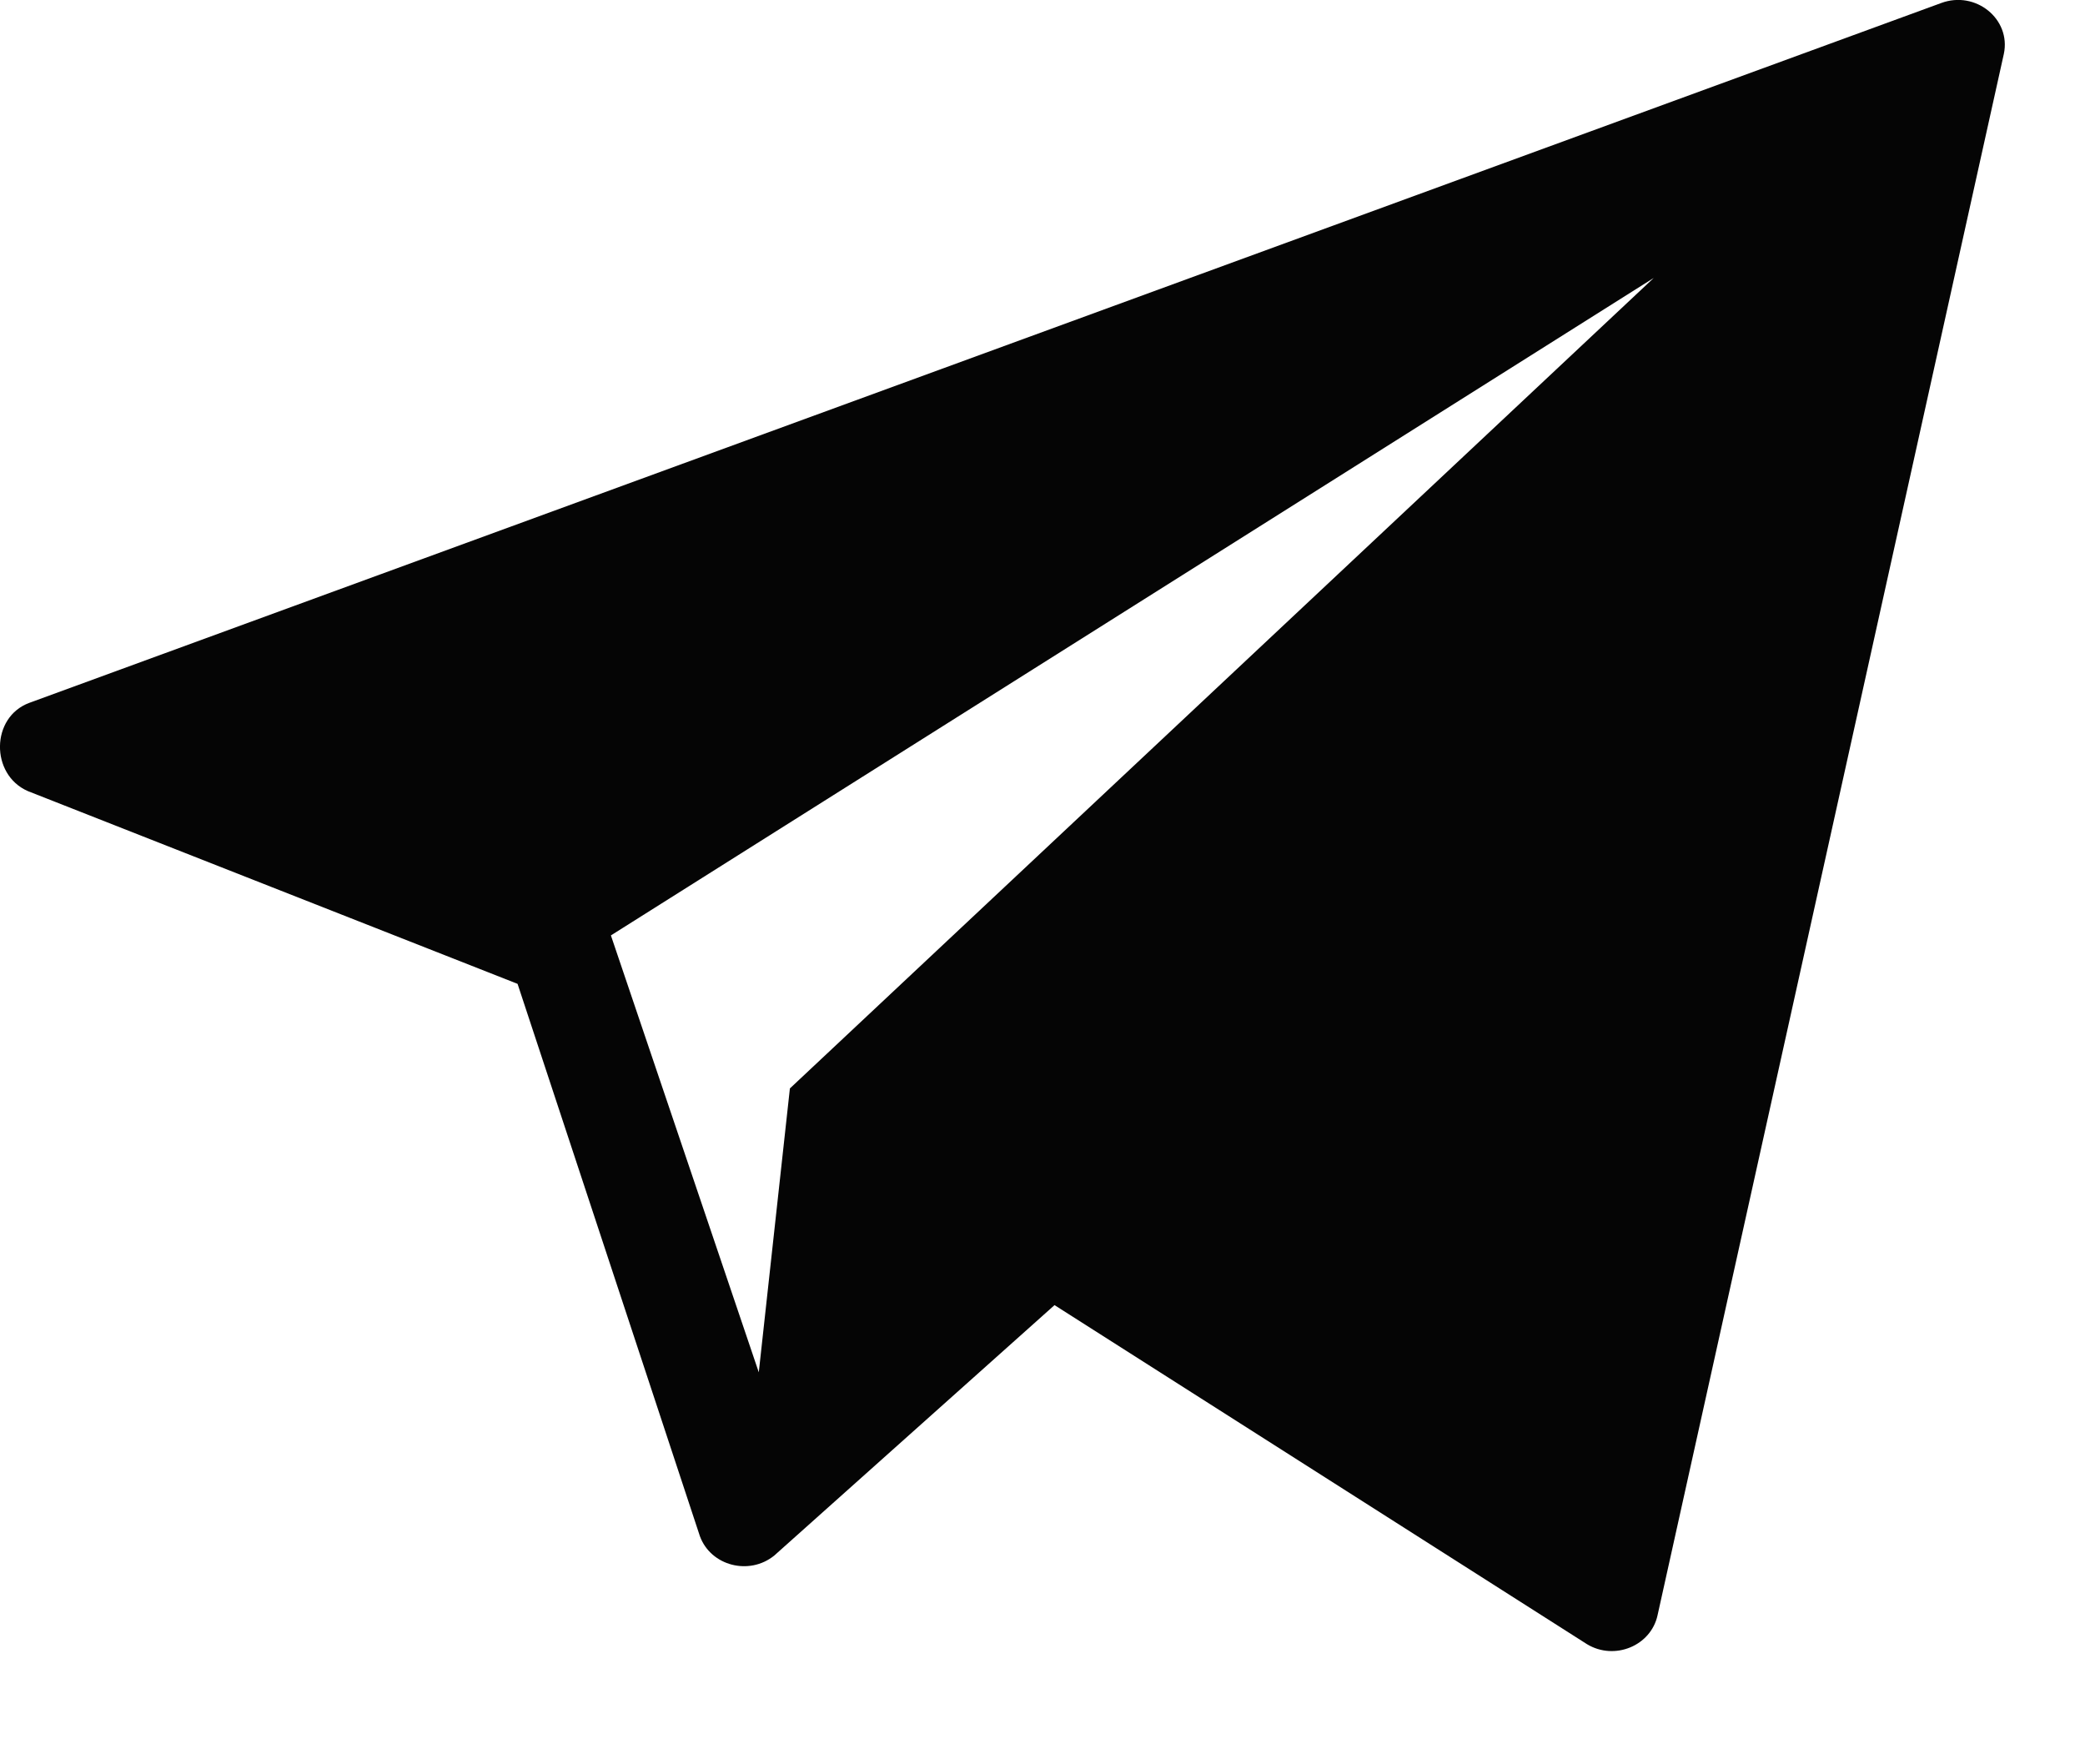 <?xml version="1.0" encoding="UTF-8"?> <svg xmlns="http://www.w3.org/2000/svg" width="13" height="11" viewBox="0 0 13 11" fill="none"><g clip-path="url(#clip0_365_68)"><path d="M12.103 0.019L0.183 4.382C-0.058 4.471 -0.061 4.829 0.173 4.932L3.227 6.134L4.364 9.578C4.432 9.763 4.672 9.825 4.828 9.698L6.575 8.137L9.895 10.251C10.067 10.355 10.294 10.261 10.335 10.07L12.494 0.336C12.54 0.119 12.318 -0.061 12.103 0.019ZM4.925 6.786L4.731 8.556L3.809 5.832L10.311 1.733L4.925 6.786Z" fill="#050505"></path></g><defs><clipPath id="clip0_365_68"><rect width="12.5" height="10.294" fill="white"></rect></clipPath></defs></svg> 
